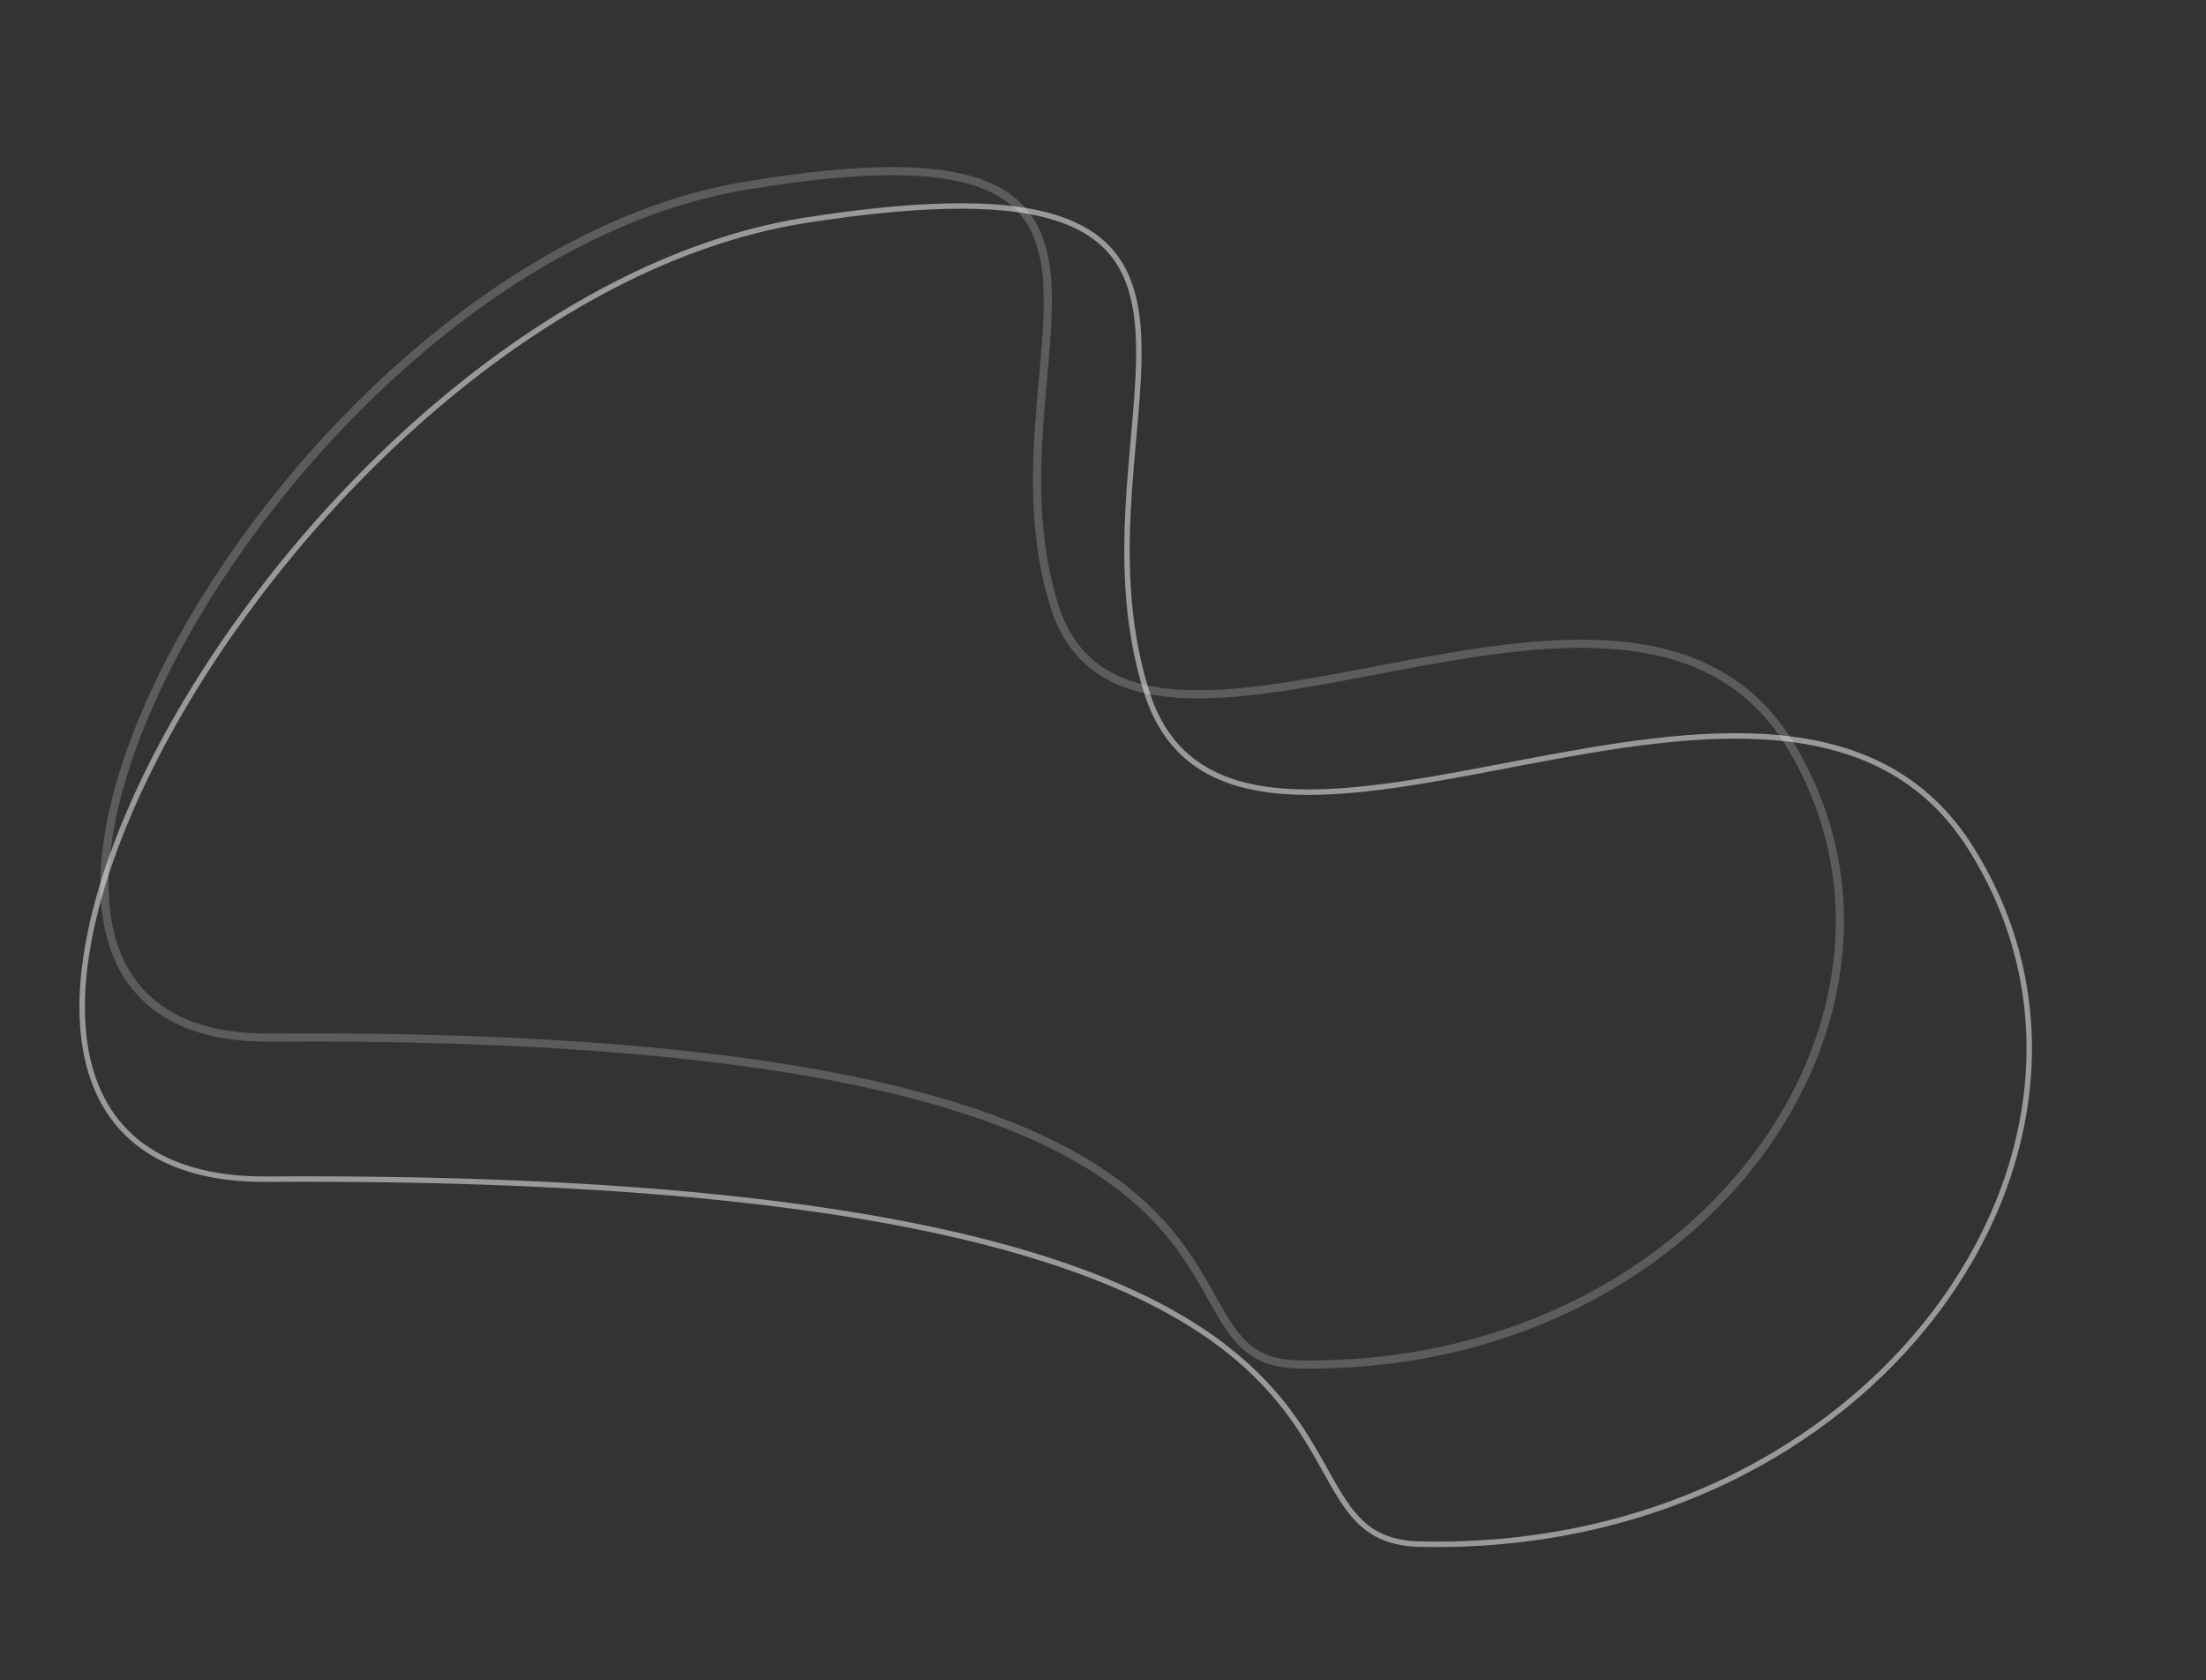 <svg xmlns="http://www.w3.org/2000/svg" viewBox="0 0 810 617">
  <rect x="0" y="0" width="810" height="617" fill="#333333" stroke="none"/>
  <g fill="none" fill-rule="evenodd" stroke="#FFF">
    <path stroke-opacity=".2" stroke-width="3" d="M657 273c-60-97-242 40-270-51S445 40 275 68C104 95-51 382 99 381c405-3 314 118 377 120 149 3 241-130 181-228Z"/>
    <path stroke-opacity=".5" stroke-width="2" d="M724 312c-68-110-271 44-303-58S486 51 295 81C104 112-70 434 98 433c455-3 353 132 423 134 167 4 271-146 203-255Z"/>
  </g>
</svg>
